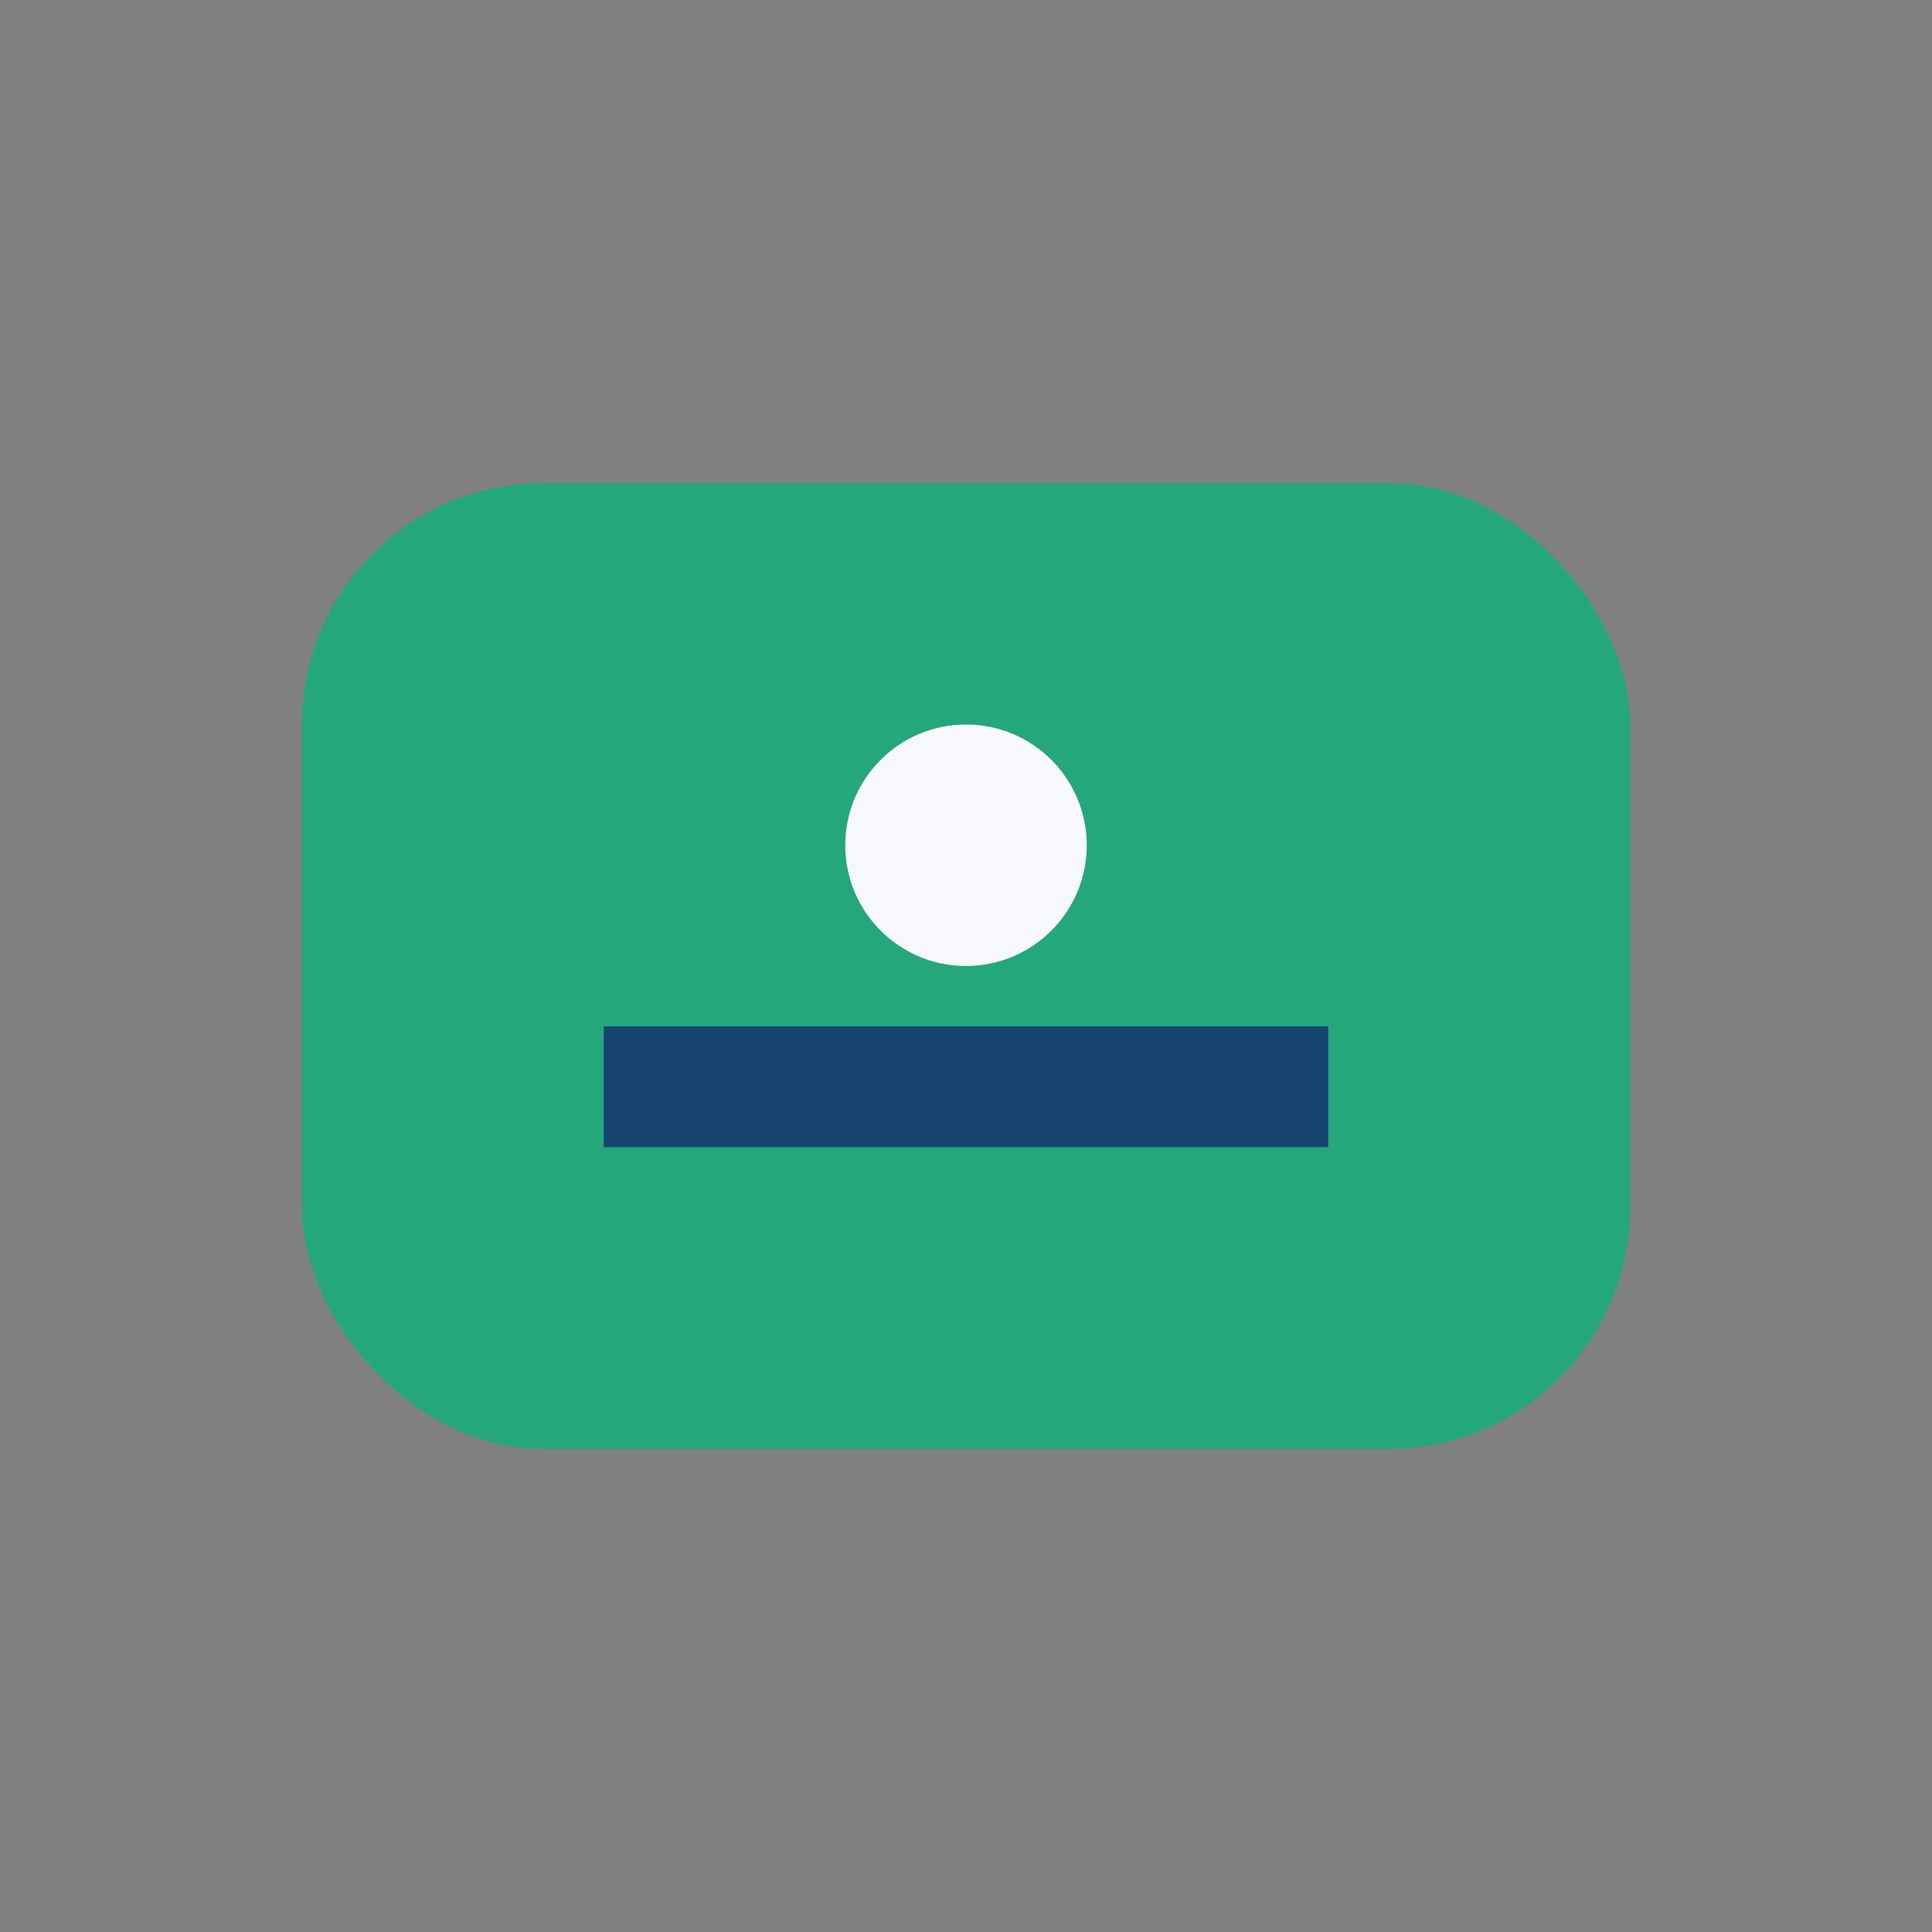 <?xml version="1.0" encoding="UTF-8"?>
<svg xmlns="http://www.w3.org/2000/svg" width="32" height="32" viewBox="0 0 32 32"><rect x="0" y="0" width="32" height="32" fill="#808080" stroke="none"/><rect x="5" y="8" width="22" height="16" rx="4" fill="#24A87B"/><path d="M10 18h12" stroke="#164370" stroke-width="2"/><circle cx="16" cy="14" r="2" fill="#F6F8FC"/></svg>